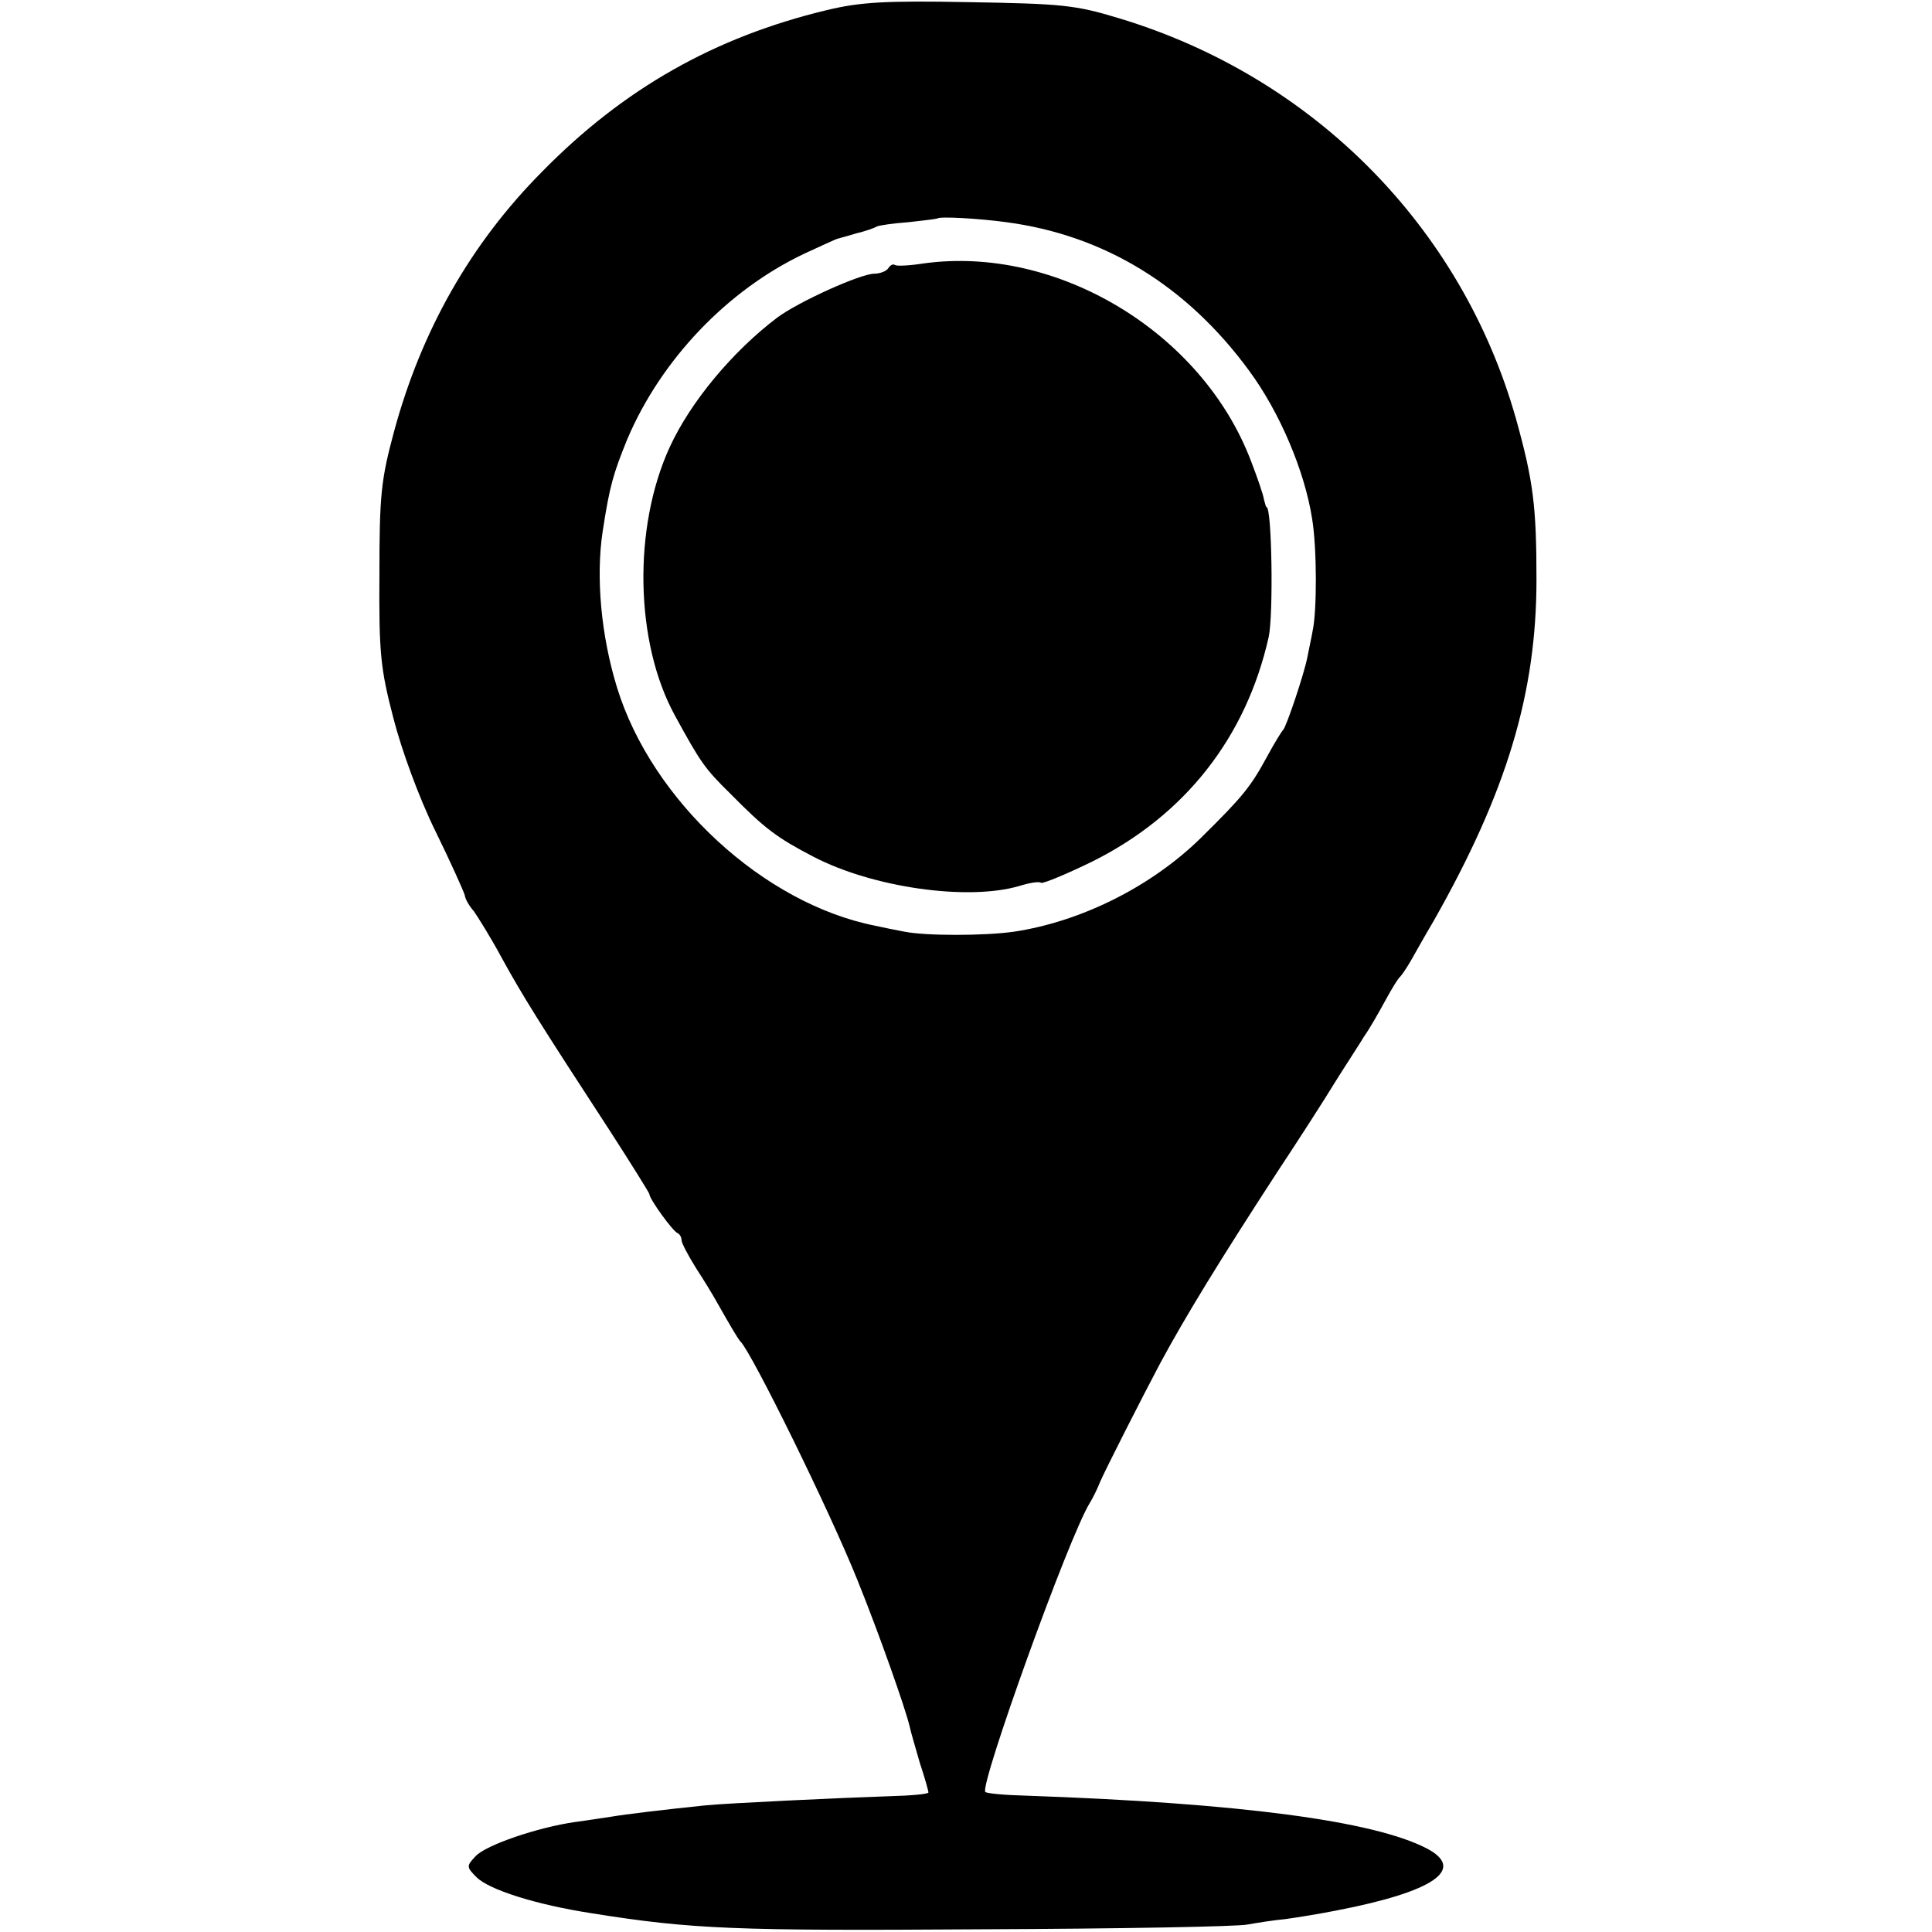 <?xml version="1.0" standalone="no"?>
<!DOCTYPE svg PUBLIC "-//W3C//DTD SVG 20010904//EN"
 "http://www.w3.org/TR/2001/REC-SVG-20010904/DTD/svg10.dtd">
<svg version="1.0" xmlns="http://www.w3.org/2000/svg"
 width="360pt" height="360pt" viewBox="0 0 360 360"
 preserveAspectRatio="xMidYMid meet">
<g transform="translate(0,360) scale(0.1,-0.1)"
fill="#000000" stroke="none">
<path d="M1540 3581 c-208 -50 -378 -146 -530 -301 -133 -134 -225 -296 -276
-485 -24 -89 -27 -118 -27 -265 -1 -147 2 -176 26 -268 15 -59 48 -149 78
-210 29 -59 53 -113 55 -120 1 -8 9 -21 17 -30 7 -10 31 -48 52 -87 39 -71 69
-119 202 -323 40 -62 73 -115 73 -117 0 -9 44 -70 53 -73 4 -2 7 -8 7 -13 0
-5 12 -28 27 -52 15 -23 32 -51 38 -62 25 -44 40 -70 45 -75 21 -21 165 -313
218 -445 40 -99 89 -238 97 -272 2 -10 11 -40 19 -68 9 -27 16 -52 16 -55 0
-3 -33 -6 -73 -7 -91 -3 -302 -13 -342 -17 -78 -8 -152 -17 -175 -21 -14 -2
-45 -7 -68 -10 -70 -10 -167 -43 -186 -64 -17 -18 -17 -20 2 -39 23 -23 110
-51 214 -67 187 -30 269 -33 723 -30 259 1 484 5 500 9 17 3 48 8 70 10 22 3
65 10 95 16 182 35 243 77 168 116 -99 51 -346 84 -745 98 -40 1 -74 4 -77 7
-11 12 156 477 195 539 5 8 14 26 19 39 11 25 79 159 112 221 48 89 112 193
216 353 41 62 90 138 110 171 20 32 45 70 54 85 10 14 27 44 39 66 12 22 24
42 28 45 3 3 12 16 20 30 8 14 27 48 43 75 136 240 191 424 191 635 0 137 -6
184 -38 299 -101 358 -378 638 -740 747 -82 25 -107 27 -280 30 -157 3 -203 0
-265 -15z m335 -395 c182 -24 336 -118 452 -276 57 -77 104 -187 118 -277 9
-55 9 -171 1 -208 -3 -17 -8 -39 -10 -50 -6 -31 -39 -129 -45 -135 -3 -3 -16
-24 -29 -48 -32 -59 -46 -76 -125 -154 -92 -90 -222 -155 -347 -174 -56 -8
-165 -8 -205 0 -16 3 -41 8 -54 11 -208 41 -416 233 -481 443 -30 97 -40 206
-27 292 13 85 20 108 46 172 63 148 186 277 329 345 32 15 59 27 62 28 3 1 19
5 35 10 17 4 34 10 39 13 4 2 31 6 59 8 28 3 52 6 54 7 4 4 77 0 128 -7z"/>
<path d="M1720 3109 c-25 -4 -48 -5 -52 -3 -4 3 -9 0 -13 -6 -3 -5 -15 -10
-26 -10 -25 0 -141 -52 -181 -82 -82 -62 -161 -156 -200 -241 -69 -150 -65
-365 10 -501 47 -86 55 -98 103 -145 65 -66 87 -82 154 -117 111 -58 288 -83
384 -55 19 6 37 9 41 6 3 -2 47 16 96 40 172 86 286 231 328 418 9 41 6 242
-4 242 -1 0 -3 7 -5 15 -1 8 -12 40 -24 71 -91 240 -362 403 -611 368z"/>
</g>
</svg>
